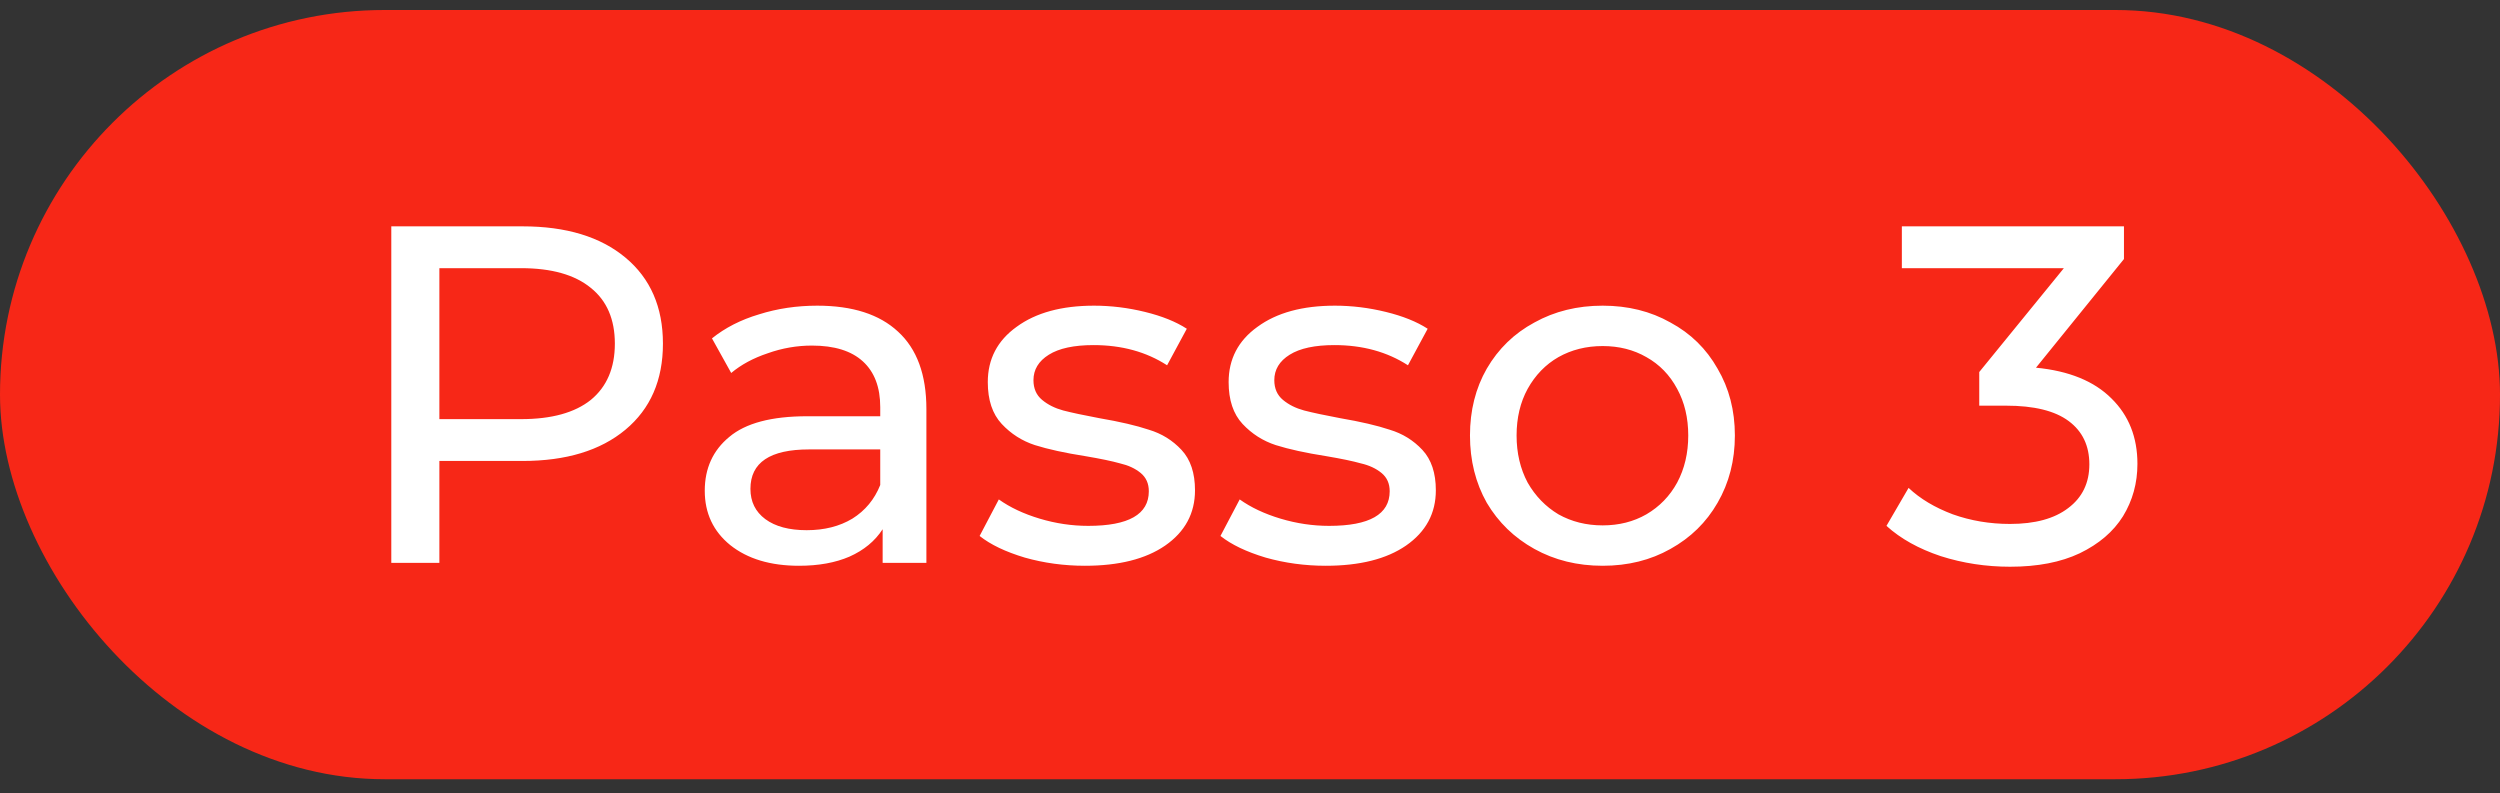 <svg xmlns="http://www.w3.org/2000/svg" width="104" height="33" viewBox="0 0 104 33" fill="none"><rect x="0" y="0" width="104" height="33" fill="#333333" stroke="none"/><rect y="0.416" width="104" height="32" rx="16" fill="#F72717"></rect><path d="M21.738 9.416C23.551 9.416 24.978 9.849 26.018 10.716C27.058 11.582 27.578 12.776 27.578 14.296C27.578 15.816 27.058 17.009 26.018 17.876C24.978 18.742 23.551 19.176 21.738 19.176H18.278V23.416H16.278V9.416H21.738ZM21.678 17.436C22.944 17.436 23.911 17.169 24.578 16.636C25.244 16.089 25.578 15.309 25.578 14.296C25.578 13.282 25.244 12.509 24.578 11.976C23.911 11.429 22.944 11.156 21.678 11.156H18.278V17.436H21.678ZM33.998 12.716C35.465 12.716 36.585 13.076 37.358 13.796C38.145 14.516 38.538 15.589 38.538 17.016V23.416H36.718V22.016C36.398 22.509 35.938 22.889 35.338 23.156C34.752 23.409 34.052 23.536 33.238 23.536C32.052 23.536 31.098 23.249 30.378 22.676C29.672 22.102 29.318 21.349 29.318 20.416C29.318 19.482 29.658 18.736 30.338 18.176C31.018 17.602 32.098 17.316 33.578 17.316H36.618V16.936C36.618 16.109 36.378 15.476 35.898 15.036C35.418 14.596 34.712 14.376 33.778 14.376C33.152 14.376 32.538 14.482 31.938 14.696C31.338 14.896 30.832 15.169 30.418 15.516L29.618 14.076C30.165 13.636 30.818 13.302 31.578 13.076C32.338 12.836 33.145 12.716 33.998 12.716ZM33.558 22.056C34.292 22.056 34.925 21.896 35.458 21.576C35.992 21.242 36.378 20.776 36.618 20.176V18.696H33.658C32.032 18.696 31.218 19.242 31.218 20.336C31.218 20.869 31.425 21.289 31.838 21.596C32.252 21.902 32.825 22.056 33.558 22.056ZM45.132 23.536C44.265 23.536 43.431 23.422 42.632 23.196C41.831 22.956 41.205 22.656 40.752 22.296L41.551 20.776C42.018 21.109 42.585 21.376 43.252 21.576C43.918 21.776 44.592 21.876 45.272 21.876C46.952 21.876 47.791 21.396 47.791 20.436C47.791 20.116 47.678 19.862 47.452 19.676C47.225 19.489 46.938 19.356 46.592 19.276C46.258 19.182 45.778 19.082 45.151 18.976C44.298 18.842 43.598 18.689 43.051 18.516C42.518 18.342 42.058 18.049 41.672 17.636C41.285 17.222 41.092 16.642 41.092 15.896C41.092 14.936 41.492 14.169 42.291 13.596C43.092 13.009 44.165 12.716 45.511 12.716C46.218 12.716 46.925 12.802 47.632 12.976C48.338 13.149 48.918 13.382 49.371 13.676L48.551 15.196C47.685 14.636 46.665 14.356 45.492 14.356C44.678 14.356 44.058 14.489 43.632 14.756C43.205 15.022 42.992 15.376 42.992 15.816C42.992 16.162 43.111 16.436 43.352 16.636C43.592 16.836 43.885 16.982 44.231 17.076C44.592 17.169 45.092 17.276 45.731 17.396C46.585 17.542 47.272 17.702 47.791 17.876C48.325 18.036 48.778 18.316 49.151 18.716C49.525 19.116 49.712 19.676 49.712 20.396C49.712 21.356 49.298 22.122 48.471 22.696C47.658 23.256 46.545 23.536 45.132 23.536ZM55.151 23.536C54.284 23.536 53.451 23.422 52.651 23.196C51.851 22.956 51.224 22.656 50.771 22.296L51.571 20.776C52.038 21.109 52.604 21.376 53.271 21.576C53.938 21.776 54.611 21.876 55.291 21.876C56.971 21.876 57.811 21.396 57.811 20.436C57.811 20.116 57.698 19.862 57.471 19.676C57.244 19.489 56.958 19.356 56.611 19.276C56.278 19.182 55.798 19.082 55.171 18.976C54.318 18.842 53.618 18.689 53.071 18.516C52.538 18.342 52.078 18.049 51.691 17.636C51.304 17.222 51.111 16.642 51.111 15.896C51.111 14.936 51.511 14.169 52.311 13.596C53.111 13.009 54.184 12.716 55.531 12.716C56.238 12.716 56.944 12.802 57.651 12.976C58.358 13.149 58.938 13.382 59.391 13.676L58.571 15.196C57.704 14.636 56.684 14.356 55.511 14.356C54.698 14.356 54.078 14.489 53.651 14.756C53.224 15.022 53.011 15.376 53.011 15.816C53.011 16.162 53.131 16.436 53.371 16.636C53.611 16.836 53.904 16.982 54.251 17.076C54.611 17.169 55.111 17.276 55.751 17.396C56.604 17.542 57.291 17.702 57.811 17.876C58.344 18.036 58.798 18.316 59.171 18.716C59.544 19.116 59.731 19.676 59.731 20.396C59.731 21.356 59.318 22.122 58.491 22.696C57.678 23.256 56.564 23.536 55.151 23.536ZM66.671 23.536C65.617 23.536 64.671 23.302 63.831 22.836C62.99 22.369 62.331 21.729 61.85 20.916C61.384 20.089 61.151 19.156 61.151 18.116C61.151 17.076 61.384 16.149 61.85 15.336C62.331 14.509 62.99 13.869 63.831 13.416C64.671 12.949 65.617 12.716 66.671 12.716C67.724 12.716 68.664 12.949 69.49 13.416C70.331 13.869 70.984 14.509 71.451 15.336C71.93 16.149 72.171 17.076 72.171 18.116C72.171 19.156 71.93 20.089 71.451 20.916C70.984 21.729 70.331 22.369 69.49 22.836C68.664 23.302 67.724 23.536 66.671 23.536ZM66.671 21.856C67.35 21.856 67.957 21.702 68.49 21.396C69.037 21.076 69.464 20.636 69.77 20.076C70.077 19.502 70.231 18.849 70.231 18.116C70.231 17.382 70.077 16.736 69.77 16.176C69.464 15.602 69.037 15.162 68.49 14.856C67.957 14.549 67.35 14.396 66.671 14.396C65.99 14.396 65.377 14.549 64.831 14.856C64.297 15.162 63.87 15.602 63.55 16.176C63.244 16.736 63.09 17.382 63.09 18.116C63.09 18.849 63.244 19.502 63.55 20.076C63.87 20.636 64.297 21.076 64.831 21.396C65.377 21.702 65.99 21.856 66.671 21.856ZM84.697 15.296C86.07 15.429 87.117 15.856 87.837 16.576C88.557 17.282 88.917 18.189 88.917 19.296C88.917 20.096 88.717 20.822 88.317 21.476C87.917 22.116 87.317 22.629 86.517 23.016C85.73 23.389 84.764 23.576 83.617 23.576C82.617 23.576 81.657 23.429 80.737 23.136C79.817 22.829 79.064 22.409 78.477 21.876L79.397 20.296C79.877 20.749 80.49 21.116 81.237 21.396C81.984 21.662 82.777 21.796 83.617 21.796C84.657 21.796 85.464 21.576 86.037 21.136C86.624 20.696 86.917 20.089 86.917 19.316C86.917 18.542 86.63 17.942 86.057 17.516C85.484 17.089 84.617 16.876 83.457 16.876H82.337V15.476L85.857 11.156H79.117V9.416H88.357V10.776L84.697 15.296Z" fill="white"></path></svg>
